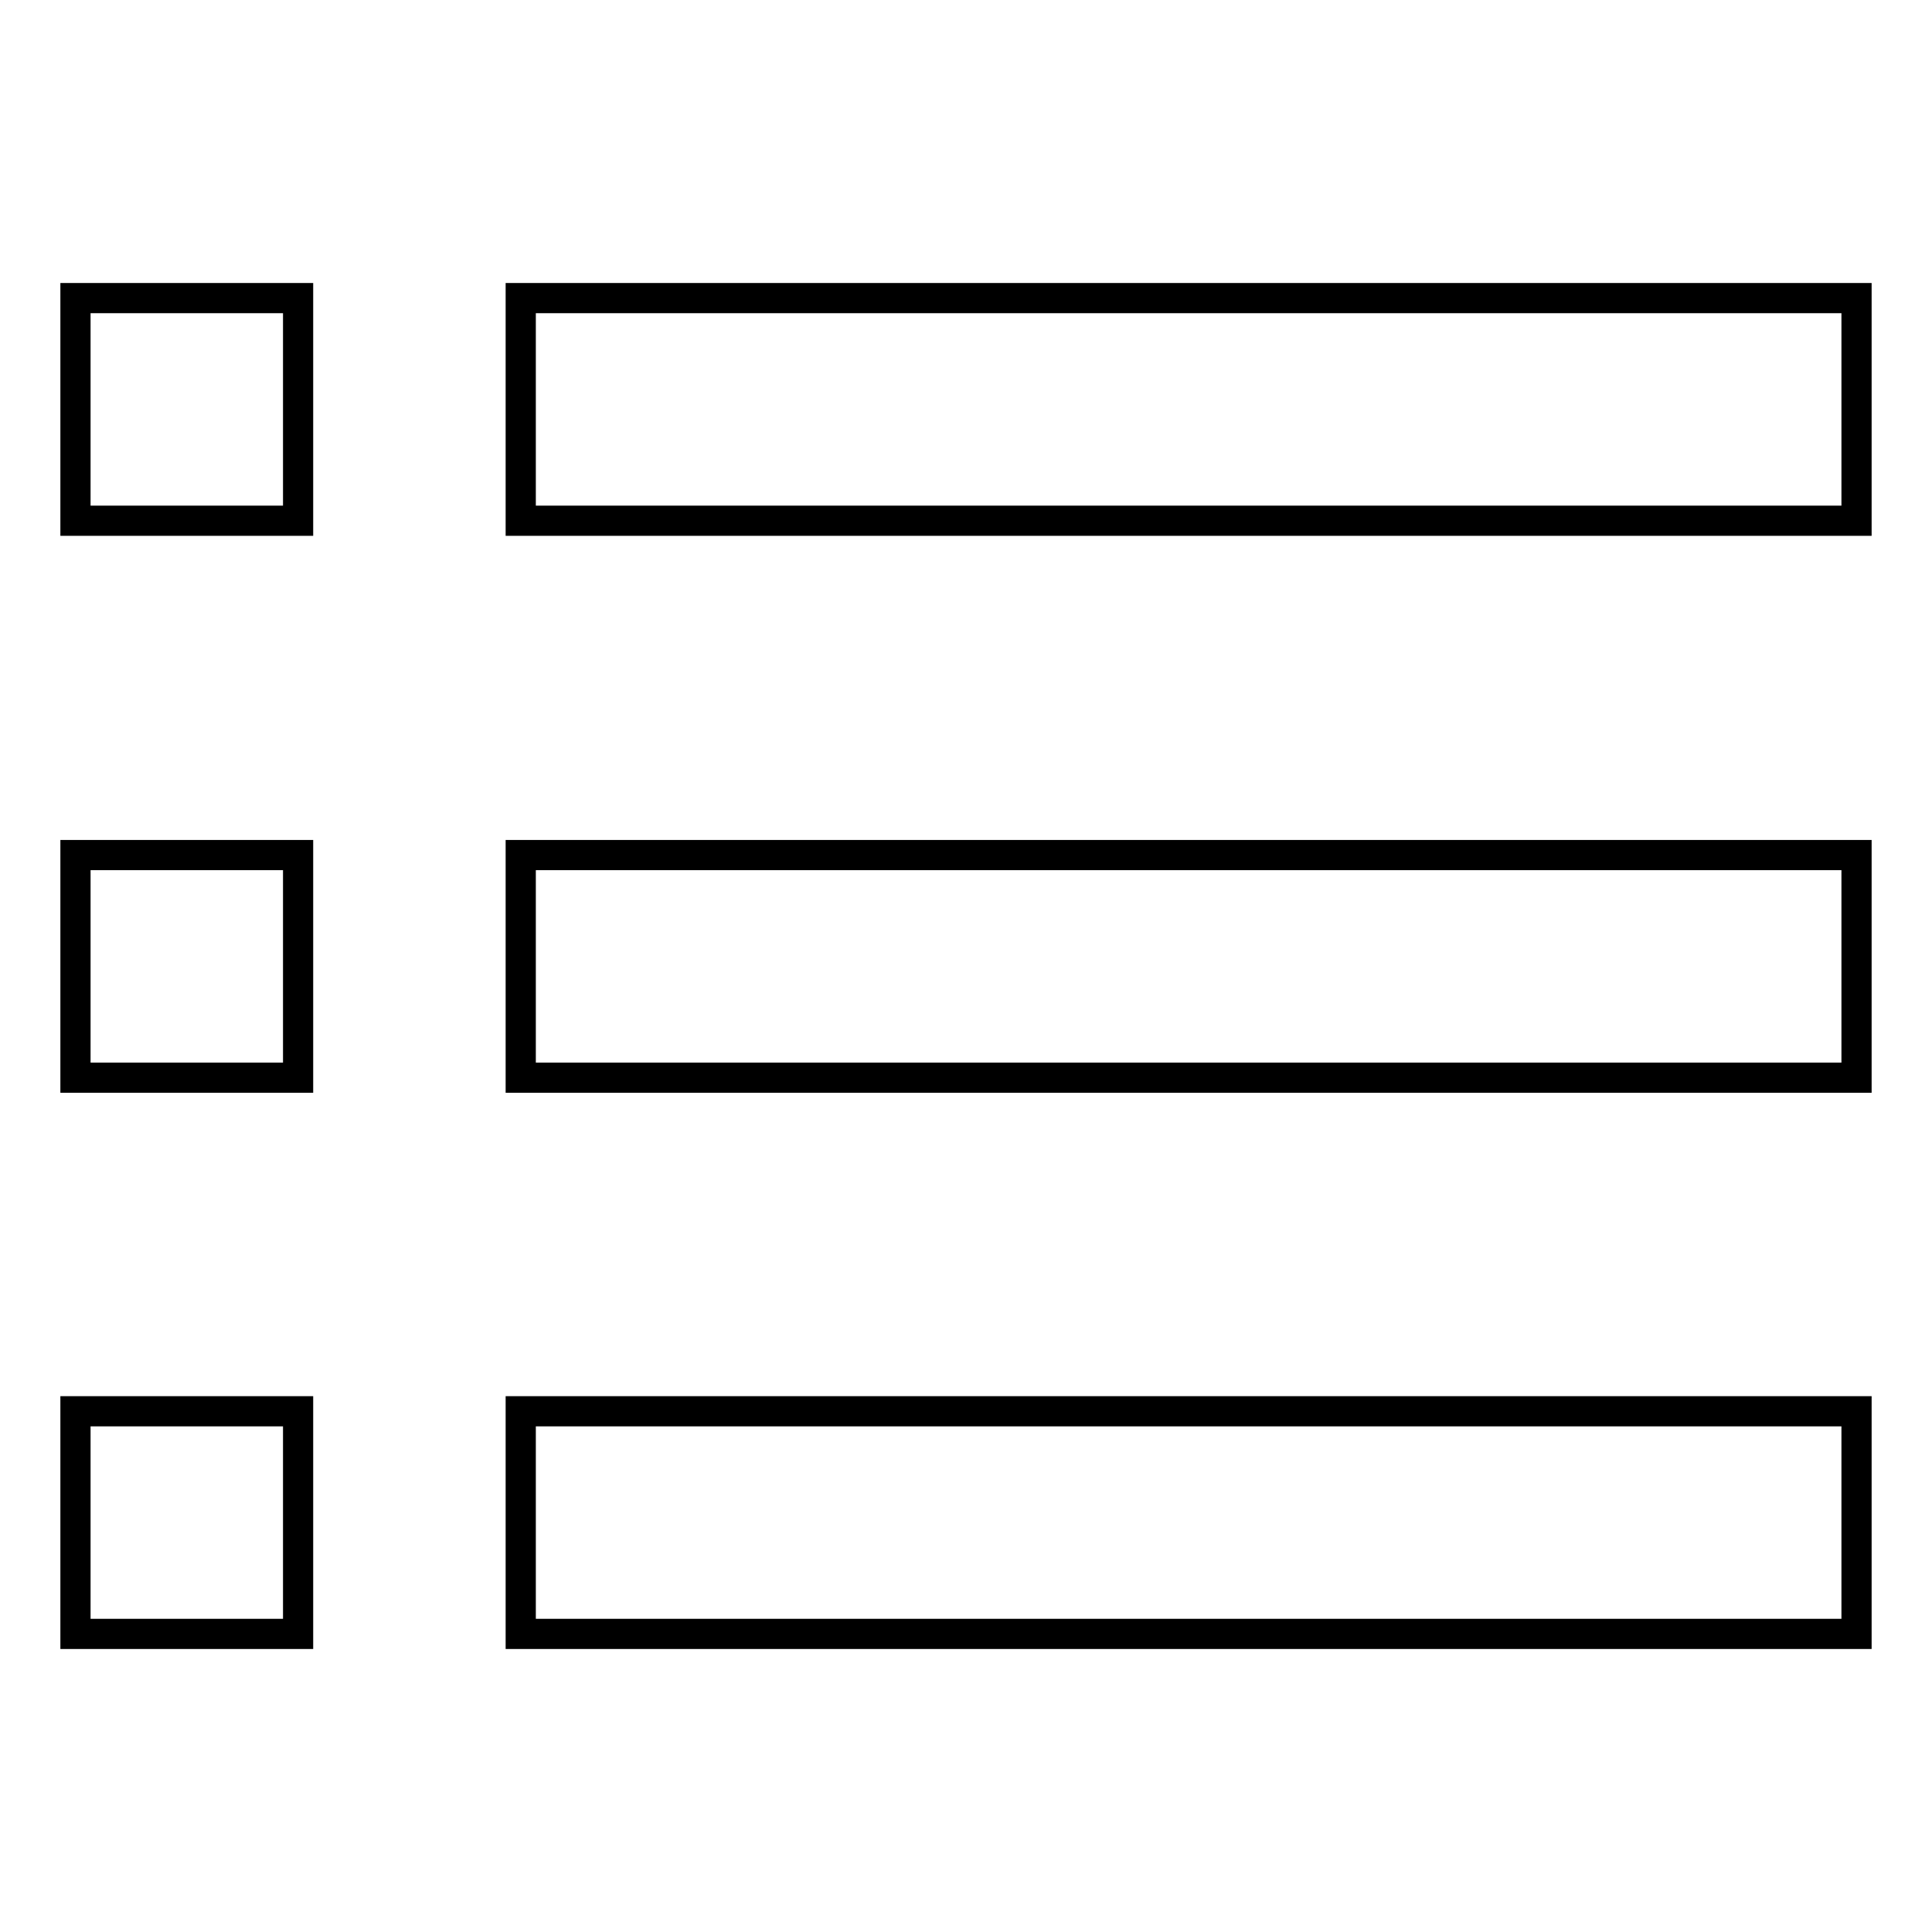 <?xml version="1.0" encoding="utf-8"?>
<!-- Svg Vector Icons : http://www.onlinewebfonts.com/icon -->
<!DOCTYPE svg PUBLIC "-//W3C//DTD SVG 1.1//EN" "http://www.w3.org/Graphics/SVG/1.1/DTD/svg11.dtd">
<svg version="1.1" xmlns="http://www.w3.org/2000/svg" xmlns:xlink="http://www.w3.org/1999/xlink" x="0px" y="0px" viewBox="0 0 256 256" enable-background="new 0 0 256 256" xml:space="preserve">
<g> <path stroke-width="4" fill-opacity="0" stroke="#000000"  d="M69,39.5h177V69H69V39.5z M69,113.3h177v29.5H69V113.3z M69,187h177v29.5H69V187z M10,39.5h29.5V69H10V39.5 z M10,113.3h29.5v29.5H10V113.3z M10,187h29.5v29.5H10V187z"/></g>
</svg>